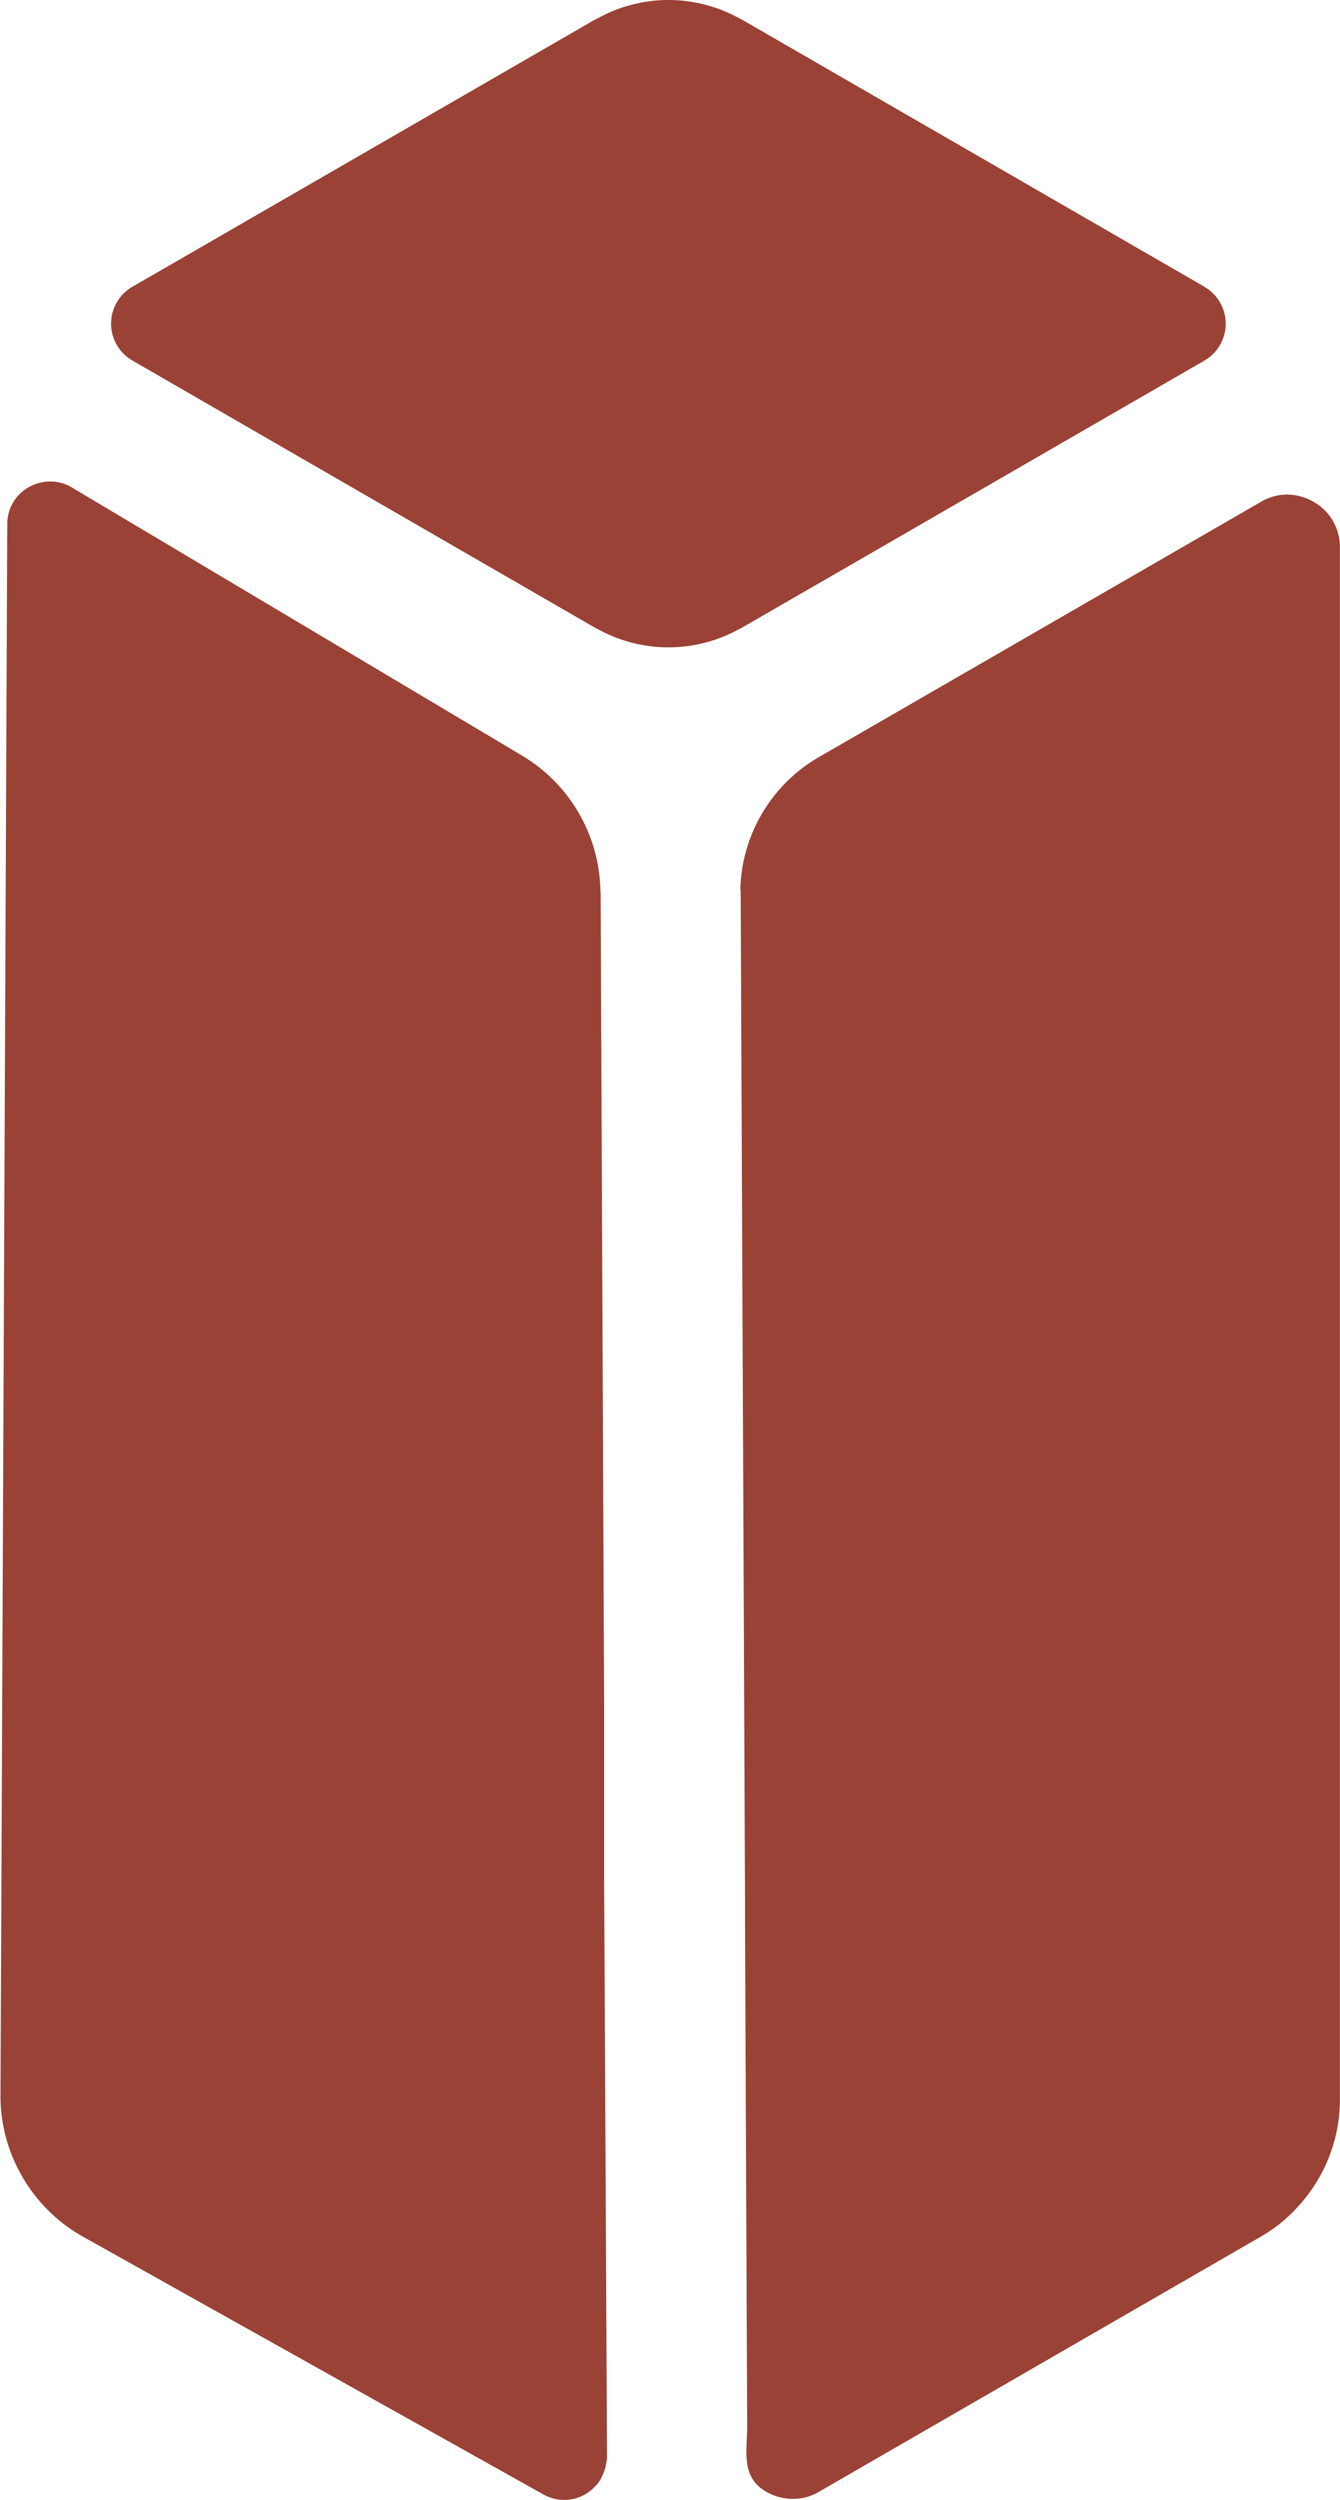 <svg xmlns="http://www.w3.org/2000/svg" width="24.532" height="45.752" viewBox="0 0 24.532 45.752">
  <g id="loading_bar" transform="translate(-275.066 -175.584)">
    <path id="パス_77" data-name="パス 77" d="M297.121,180.834l-8.477-4.894-.051-.025a2.688,2.688,0,0,0-1.289-.331h0a2.682,2.682,0,0,0-1.29.332c-.018.01-.038.017-.056.027l-8.469,4.889a.779.779,0,0,0,0,1.349l8.469,4.889c.018.011.037.018.056.028a2.67,2.67,0,0,0,2.579,0c.019-.01.038-.017.056-.028l1.107-.639h0l.221-.127,7.141-4.123a.779.779,0,0,0,0-1.347Z" fill="#9a4235"/>
    <path id="パス_78" data-name="パス 78" d="M299.115,184.767a.989.989,0,0,0-.487-.133.939.939,0,0,0-.477.133l-8.1,4.675a2.881,2.881,0,0,0-1.431,2.389c0,.025.005.049.006.073l.063,14.578.005,1.184.006,1.492.005,1.112,0,.381.013,3.05q.011,2.58.022,5.16l.005,1.108c0,.465-.124.939.349,1.212a1.007,1.007,0,0,0,.4.126.929.929,0,0,0,.565-.126l8.1-4.675a3,3,0,0,0,.318-.214l.014-.012a2.971,2.971,0,0,0,.806-1l.013-.025a2.876,2.876,0,0,0,.286-1.234V185.6A.947.947,0,0,0,299.115,184.767Z" fill="#9a4235"/>
    <path id="パス_79" data-name="パス 79" d="M286.126,209.953l0-.894,0-1.119,0-.366,0-.828-.064-14.829c0-.027-.005-.053-.005-.079a2.943,2.943,0,0,0-1.424-2.422l-8.243-4.907a.764.764,0,0,0-.4-.114.8.8,0,0,0-.391.1.769.769,0,0,0-.4.679l-.064,14.862-.006,1.355-.006,1.407-.048,11.138v.012a2.925,2.925,0,0,0,.3,1.282l.013.025a2.924,2.924,0,0,0,.495.709,2.845,2.845,0,0,0,.319.292l.013.011a2.9,2.9,0,0,0,.356.238l8.44,4.723a.817.817,0,0,0,.133.06.775.775,0,0,0,.649-.068.837.837,0,0,0,.25-.237.956.956,0,0,0,.136-.443Z" fill="#9a4235"/>
  </g>
</svg>
